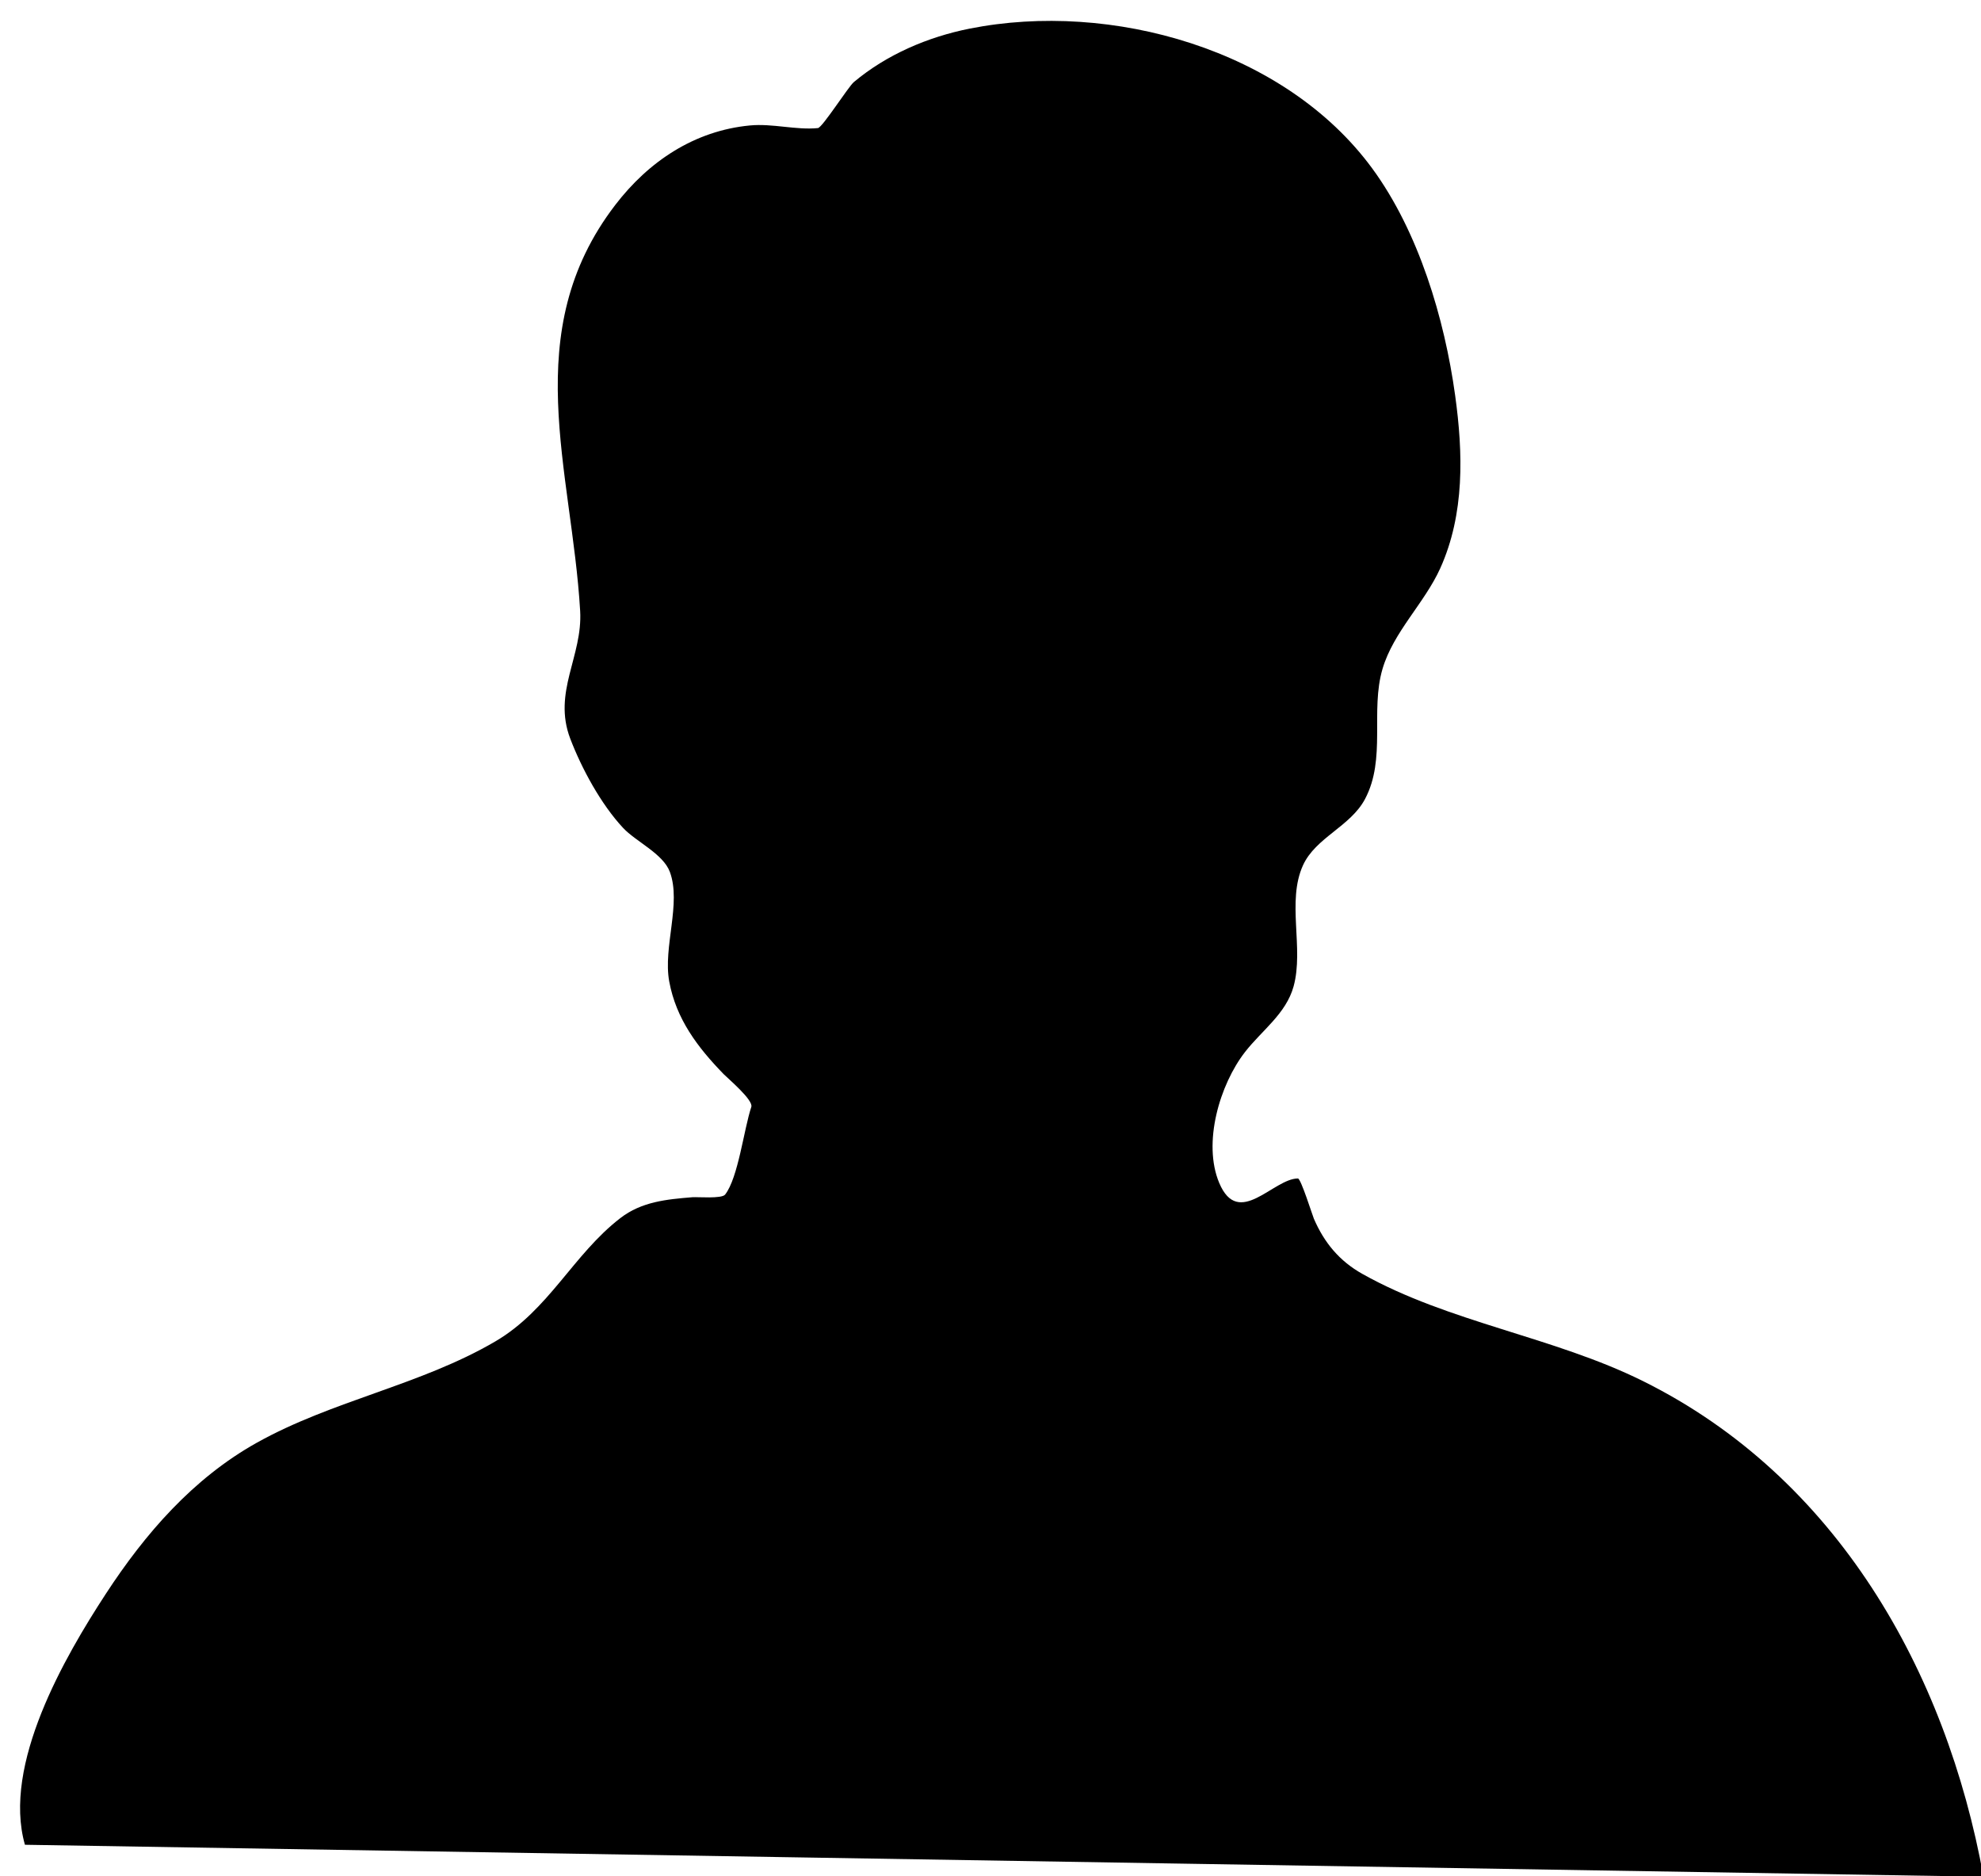 <?xml version="1.0" encoding="UTF-8"?>
<!DOCTYPE svg PUBLIC '-//W3C//DTD SVG 1.0//EN'
          'http://www.w3.org/TR/2001/REC-SVG-20010904/DTD/svg10.dtd'>
<svg clip-rule="evenodd" fill-rule="evenodd" height="329.6" preserveAspectRatio="xMidYMid meet" stroke-linejoin="round" stroke-miterlimit="2" version="1.0" viewBox="54.2 80.1 348.1 329.6" width="348.1" xmlns="http://www.w3.org/2000/svg" xmlns:xlink="http://www.w3.org/1999/xlink" zoomAndPan="magnify"
><g
  ><g
    ><path d="M0 0H500V500H0z" fill="none" transform="translate(.93 .01)"
      /><g id="change1_1"
      ><path d="M791.407,185.793C790.684,183.255 792.671,179.833 793.968,177.846C795.218,175.93 796.737,174.182 798.754,173.054C801.155,171.712 803.945,171.23 806.315,169.843C808.014,168.849 808.782,167.09 810.277,165.936C810.953,165.413 811.746,165.34 812.564,165.273C812.722,165.26 813.493,165.328 813.6,165.189C814.015,164.657 814.195,163.115 814.43,162.411C814.502,162.195 813.681,161.503 813.556,161.375C812.731,160.527 812.046,159.626 811.828,158.434C811.629,157.348 812.218,155.961 811.848,154.963C811.634,154.387 810.773,154.006 810.365,153.569C809.668,152.822 809.054,151.693 808.691,150.741C808.128,149.263 809.09,148.129 809.005,146.691C808.742,142.22 807.031,137.859 810.115,133.833C811.174,132.449 812.628,131.477 814.386,131.31C815.1,131.241 815.847,131.462 816.541,131.393C816.683,131.379 817.504,130.082 817.68,129.935C818.721,129.063 820.025,128.505 821.352,128.241C825.827,127.353 831.338,128.891 834.112,132.674C835.581,134.678 836.402,137.43 836.738,139.862C836.992,141.694 837.043,143.62 836.267,145.341C835.767,146.448 834.781,147.359 834.436,148.532C834.043,149.869 834.561,151.375 833.881,152.656C833.42,153.525 832.319,153.873 831.917,154.752C831.393,155.898 831.95,157.379 831.618,158.591C831.38,159.458 830.611,159.987 830.081,160.668C829.274,161.705 828.729,163.557 829.261,164.821C829.874,166.277 830.977,164.679 831.755,164.679C831.85,164.679 832.218,165.857 832.261,165.955C832.591,166.716 833.069,167.294 833.798,167.703C836.546,169.244 839.857,169.692 842.693,171.1C848.824,174.143 852.297,180.274 853.484,186.805" transform="translate(-4328.98 -625.842) scale(5.544)"
      /></g
    ></g
  ></g
></svg
>
